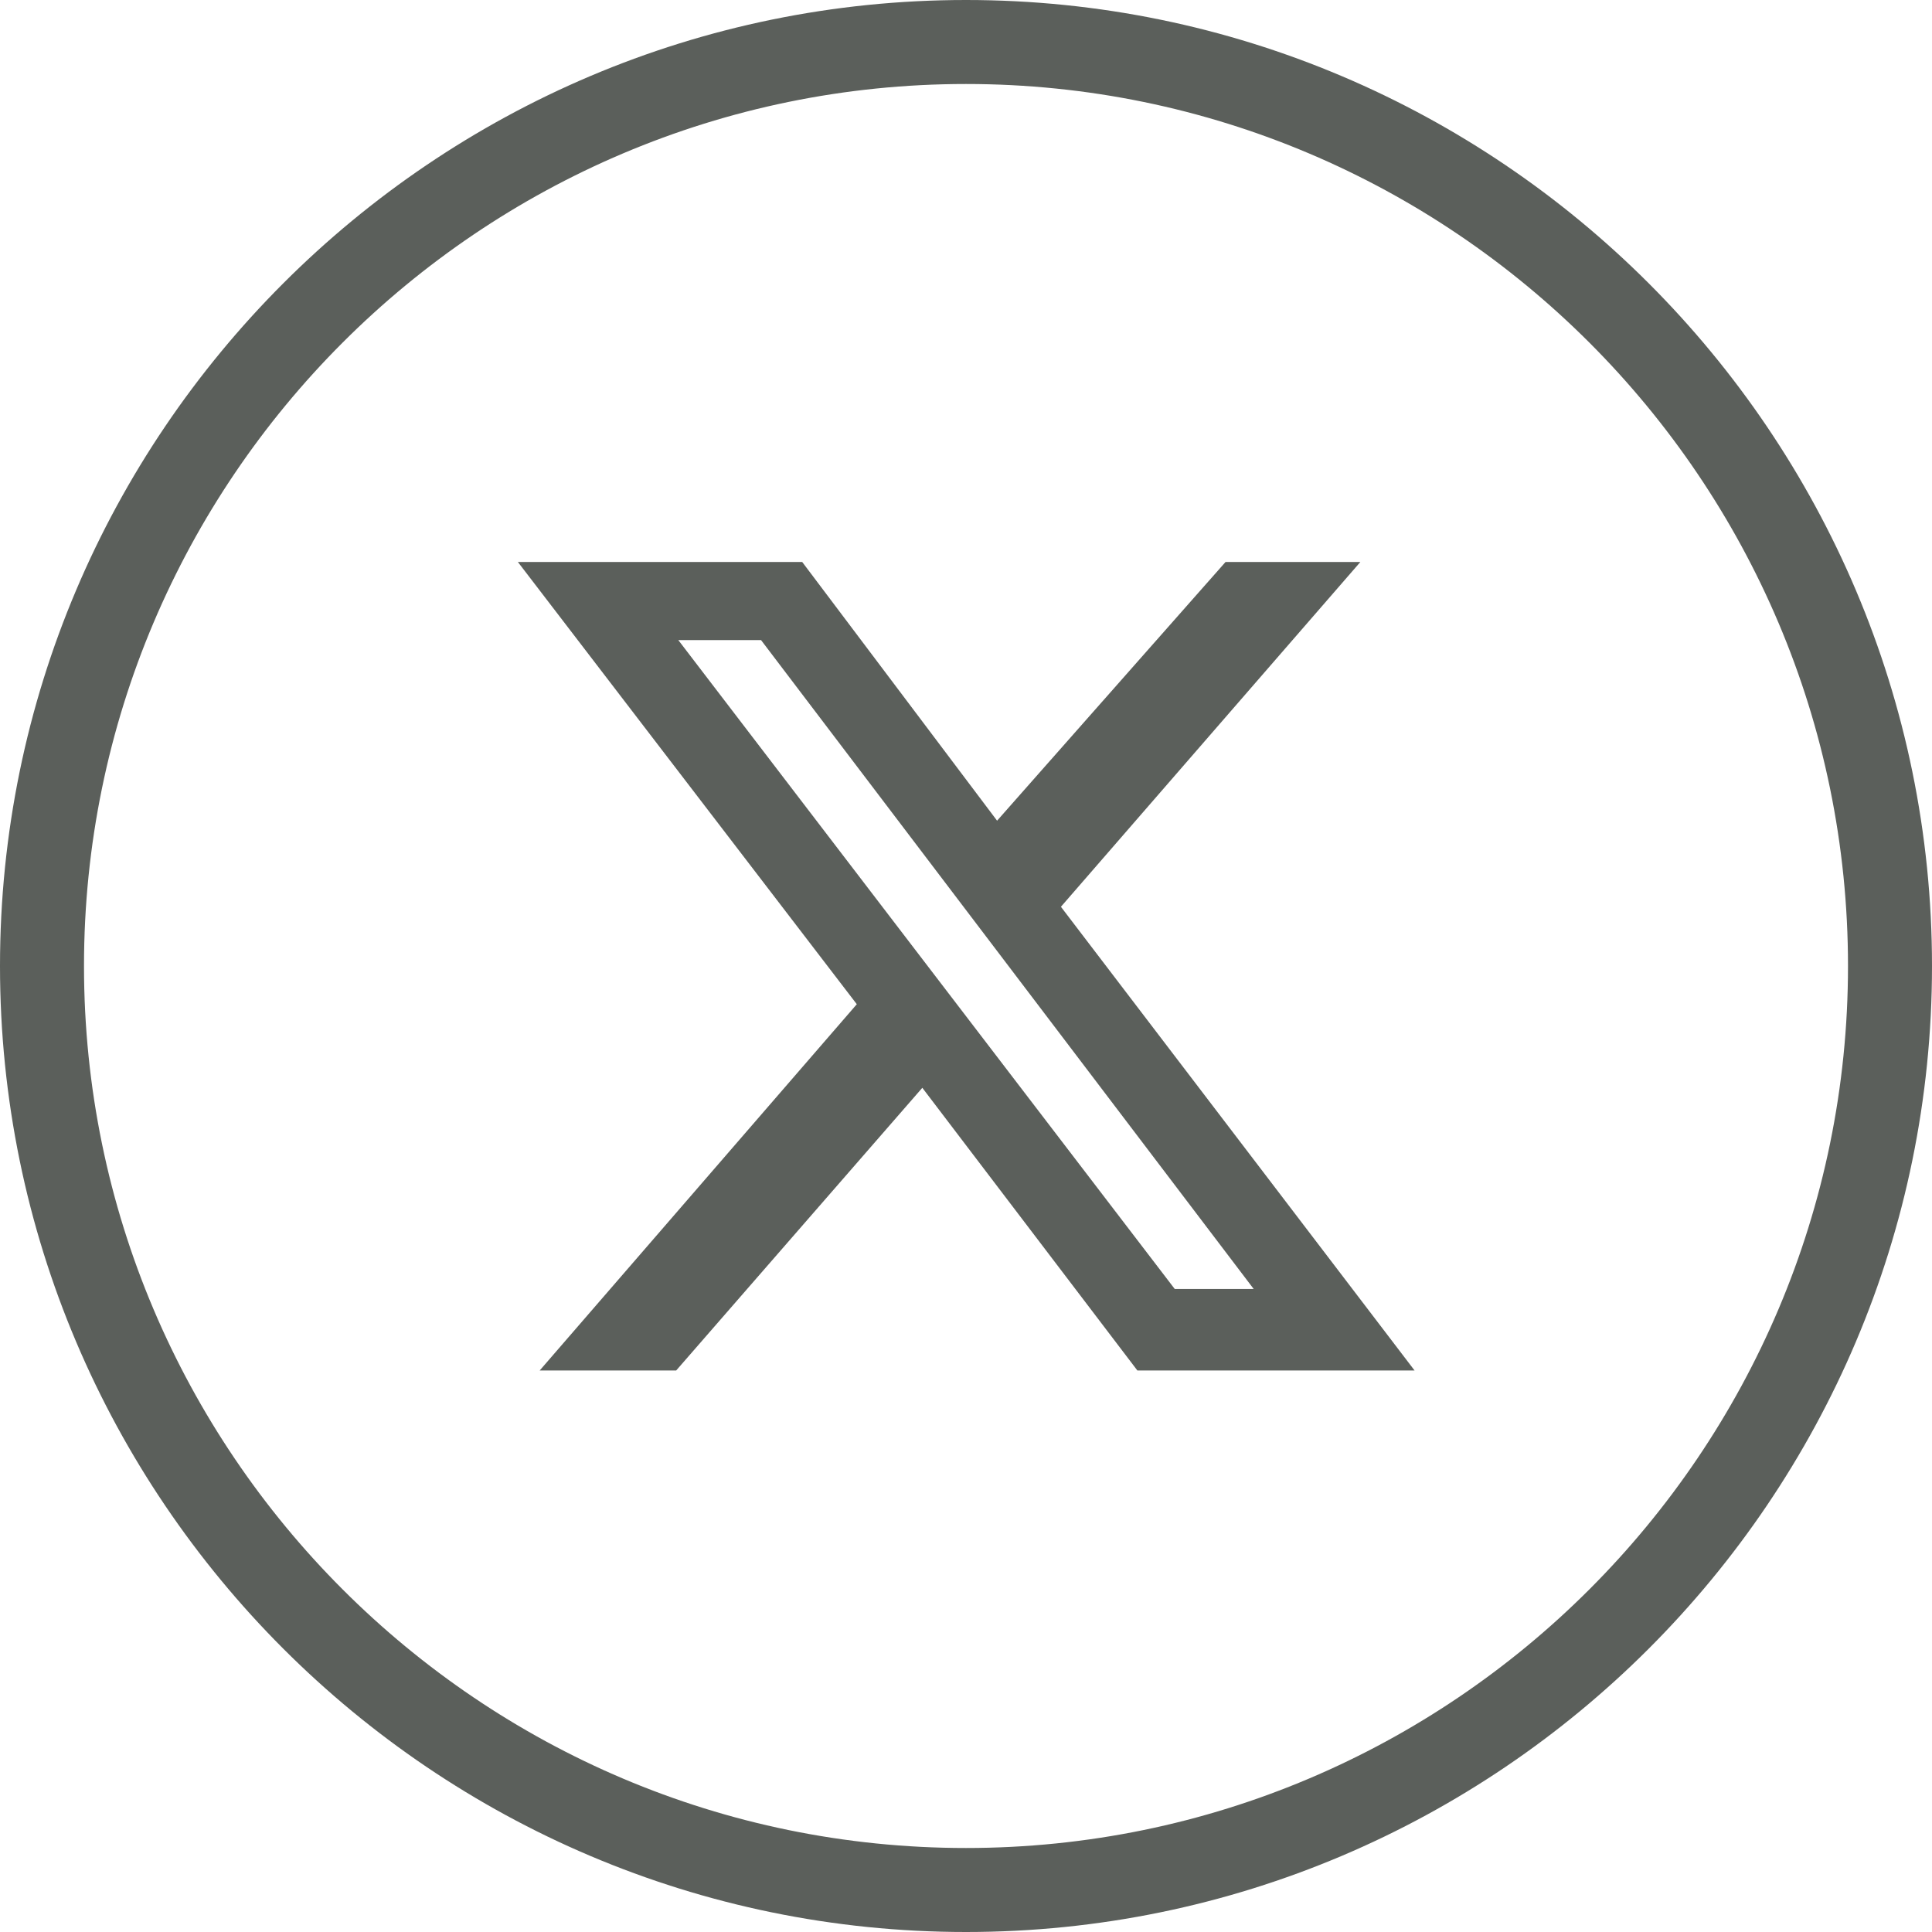 <?xml version="1.0" encoding="UTF-8"?>
<svg xmlns="http://www.w3.org/2000/svg" id="Layer_1" viewBox="0 0 46 46">
  <defs>
    <style>.cls-1{fill:#5b5f5b;stroke-width:0px;}</style>
  </defs>
  <path class="cls-1" d="m23,46C10.32,46,0,35.68,0,23S10.32,0,23,0s23,10.32,23,23-10.32,23-23,23Zm0-44C11.42,2,2,11.42,2,23s9.42,21,21,21,21-9.42,21-21S34.58,2,23,2Z"></path>
  <path id="path1009" class="cls-1" d="m12.33,13.38l8.07,10.53-7.55,8.72h3.25l5.86-6.73,5.12,6.73h6.6l-8.42-11.04,7.13-8.21h-3.21l-5.44,6.16-4.64-6.16h-6.77Zm3.82,1.86h1.97l11.73,15.45h-1.88l-11.82-15.45Z"></path>
</svg>
